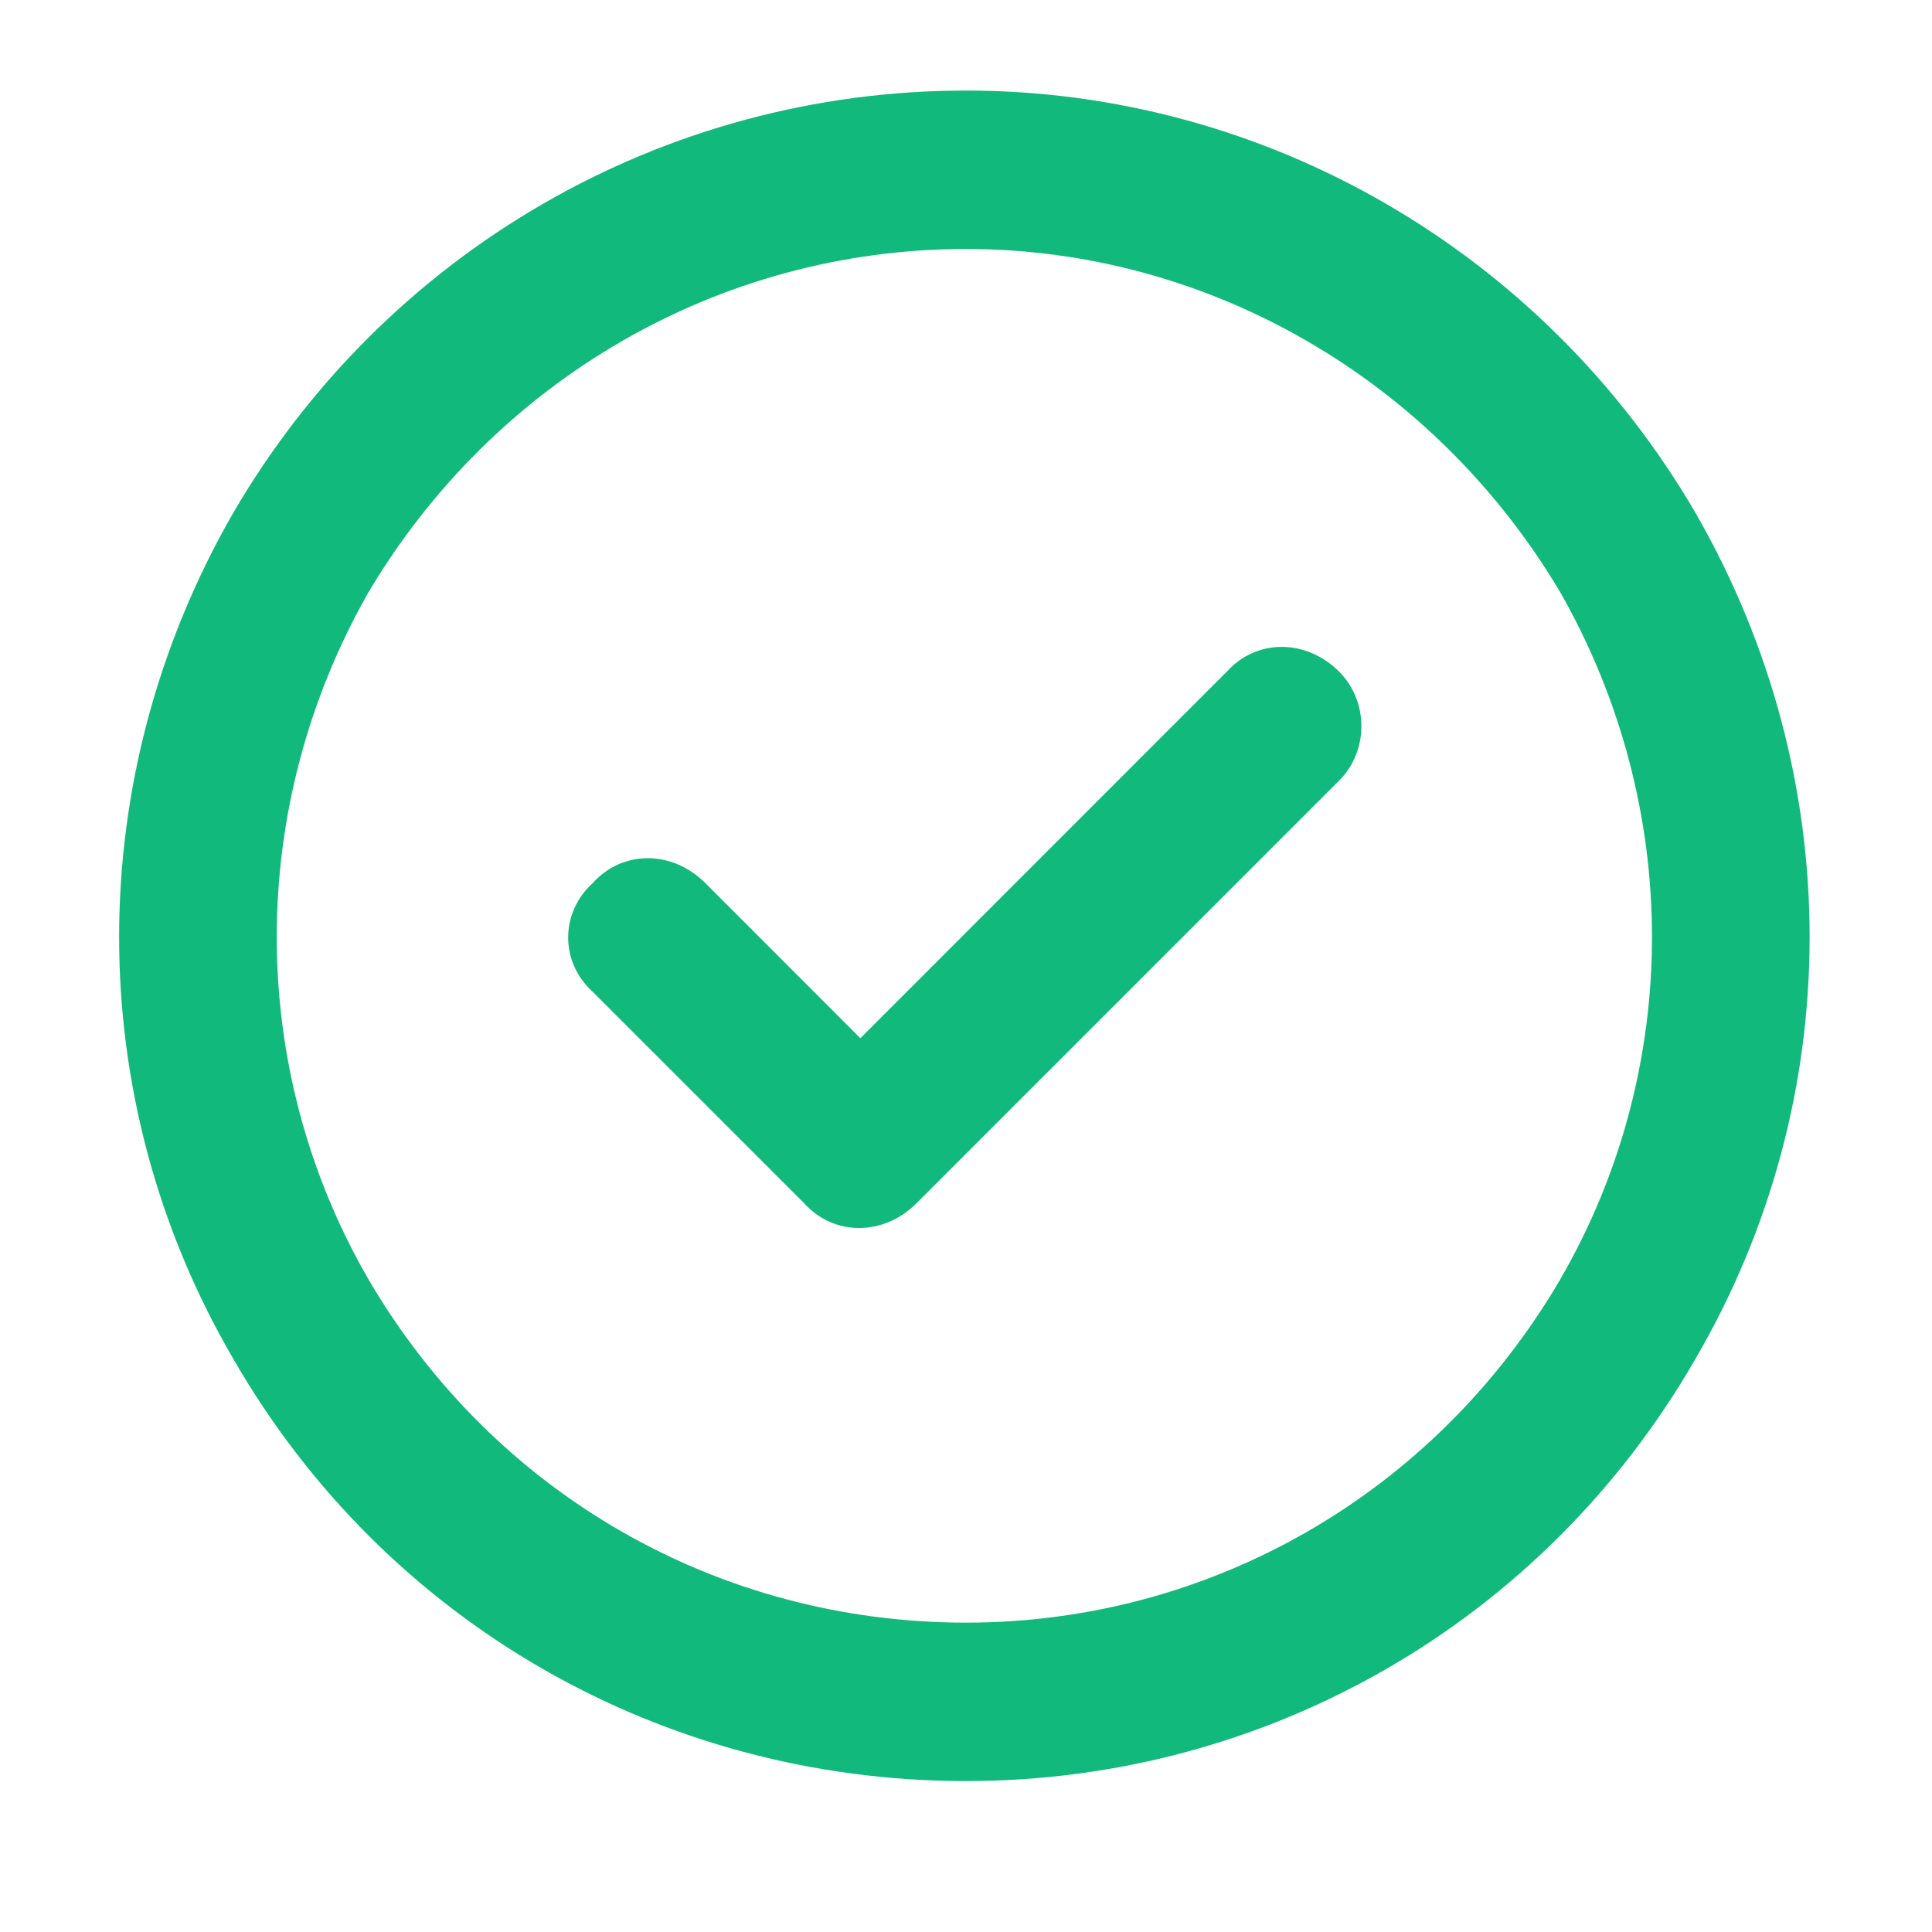 <svg width="18" height="18" viewBox="0 0 16 15" fill="none" xmlns="http://www.w3.org/2000/svg">
<path d="M8 1.562C5.949 1.562 4.09 2.656 3.051 4.406C2.039 6.184 2.039 8.344 3.051 10.094C4.09 11.871 5.949 12.938 8 12.938C10.023 12.938 11.883 11.871 12.922 10.094C13.934 8.344 13.934 6.184 12.922 4.406C11.883 2.656 10.023 1.562 8 1.562ZM8 14.25C5.484 14.25 3.188 12.938 1.93 10.75C0.672 8.59 0.672 5.938 1.93 3.75C3.188 1.59 5.484 0.25 8 0.25C10.488 0.25 12.785 1.59 14.043 3.75C15.301 5.938 15.301 8.59 14.043 10.75C12.785 12.938 10.488 14.25 8 14.25ZM11.09 5.965L7.59 9.465C7.316 9.738 6.906 9.738 6.66 9.465L4.91 7.715C4.637 7.469 4.637 7.059 4.91 6.812C5.156 6.539 5.566 6.539 5.84 6.812L7.125 8.098L10.16 5.062C10.406 4.789 10.816 4.789 11.09 5.062C11.336 5.309 11.336 5.719 11.09 5.965Z" fill="#12B97D"/>
</svg>
